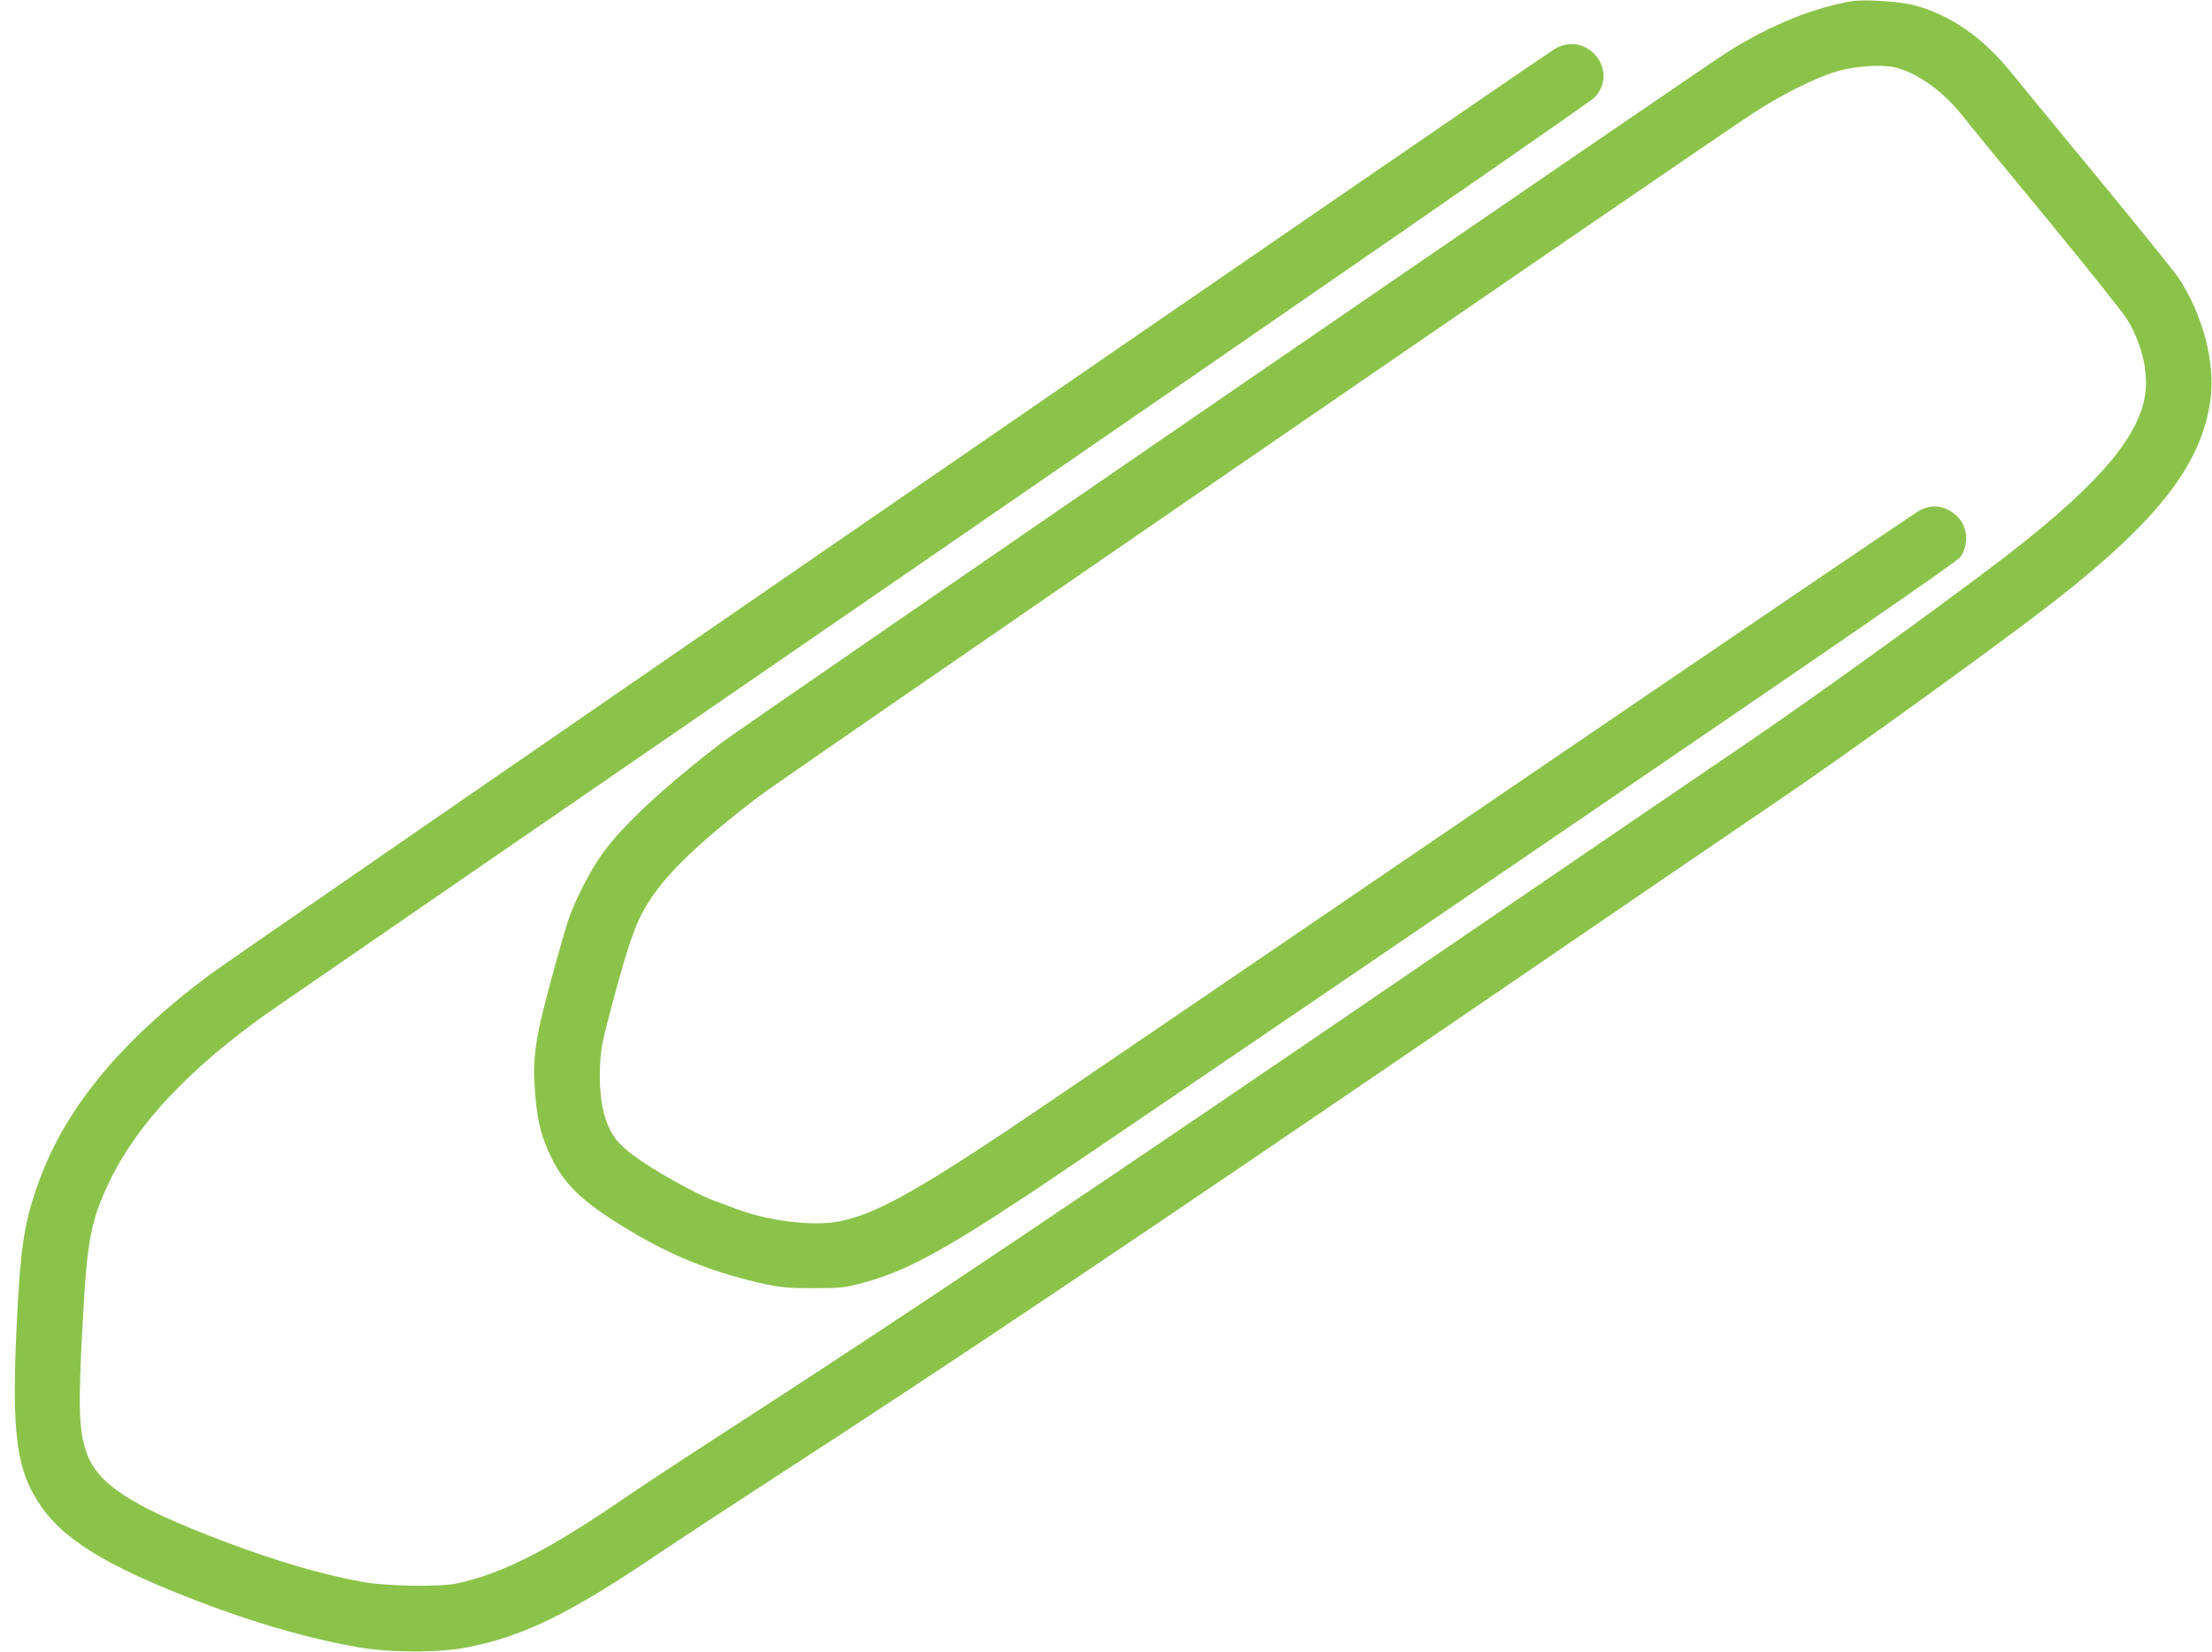 <?xml version="1.0" standalone="no"?>
<!DOCTYPE svg PUBLIC "-//W3C//DTD SVG 20010904//EN"
 "http://www.w3.org/TR/2001/REC-SVG-20010904/DTD/svg10.dtd">
<svg version="1.0" xmlns="http://www.w3.org/2000/svg"
 width="1280pt" height="956pt" viewBox="0 0 1280 956"
 preserveAspectRatio="xMidYMid meet">
<g transform="translate(0,956) scale(0.1,-0.1)"
fill="#8bc34a" stroke="none">
<path d="M10725 9554 c-219 -33 -483 -140 -730 -296 -177 -112 -5698 -3903
-5816 -3993 -343 -264 -581 -486 -697 -650 -71 -100 -157 -269 -197 -389 -14
-43 -60 -203 -101 -355 -90 -334 -105 -445 -86 -655 14 -157 37 -241 96 -361
82 -165 198 -269 497 -443 231 -134 461 -222 739 -283 86 -18 136 -23 275 -23
150 0 182 3 270 26 245 63 459 175 960 506 138 90 1406 952 2819 1915 1938
1321 2574 1759 2592 1786 48 74 40 173 -19 231 -63 63 -141 77 -218 37 -24
-12 -1173 -792 -2554 -1733 -1380 -941 -2611 -1779 -2735 -1861 -545 -362
-760 -478 -957 -519 -151 -32 -416 0 -600 70 -21 8 -83 31 -137 51 -105 39
-345 174 -459 258 -38 27 -84 70 -102 94 -70 91 -100 230 -93 420 4 107 12
143 77 387 76 284 123 425 174 516 102 185 290 372 667 661 113 87 5427 3739
5750 3951 162 107 362 207 485 244 107 31 255 42 336 25 133 -29 290 -143 407
-295 26 -34 238 -293 472 -576 233 -283 445 -549 471 -591 92 -154 128 -332
95 -471 -58 -246 -307 -521 -836 -925 -386 -293 -1065 -783 -1444 -1041 -232
-157 -1008 -687 -1726 -1177 -2098 -1434 -3151 -2140 -4160 -2792 -256 -165
-532 -347 -615 -404 -447 -307 -715 -444 -980 -501 -102 -22 -417 -17 -555 10
-243 45 -497 121 -802 236 -537 204 -730 332 -791 521 -42 129 -45 265 -17
770 25 459 47 568 159 800 157 323 463 647 906 961 55 39 1797 1237 3870 2663
2244 1544 3787 2611 3812 2637 146 154 -42 387 -227 283 -67 -37 -7633 -5245
-7785 -5358 -530 -395 -853 -792 -1004 -1237 -72 -211 -93 -352 -113 -759 -33
-669 -5 -877 146 -1090 150 -209 435 -371 1036 -590 277 -100 552 -175 795
-217 188 -32 473 -32 634 1 327 65 598 199 1116 551 83 56 373 246 645 423
1046 677 2090 1378 4220 2833 668 457 1406 960 1640 1119 391 266 1265 897
1559 1127 599 468 847 788 901 1157 32 217 -41 498 -186 717 -22 32 -233 294
-469 580 -237 287 -464 563 -505 614 -160 197 -350 327 -558 381 -75 20 -278
33 -347 23z"/>
</g>
</svg>
